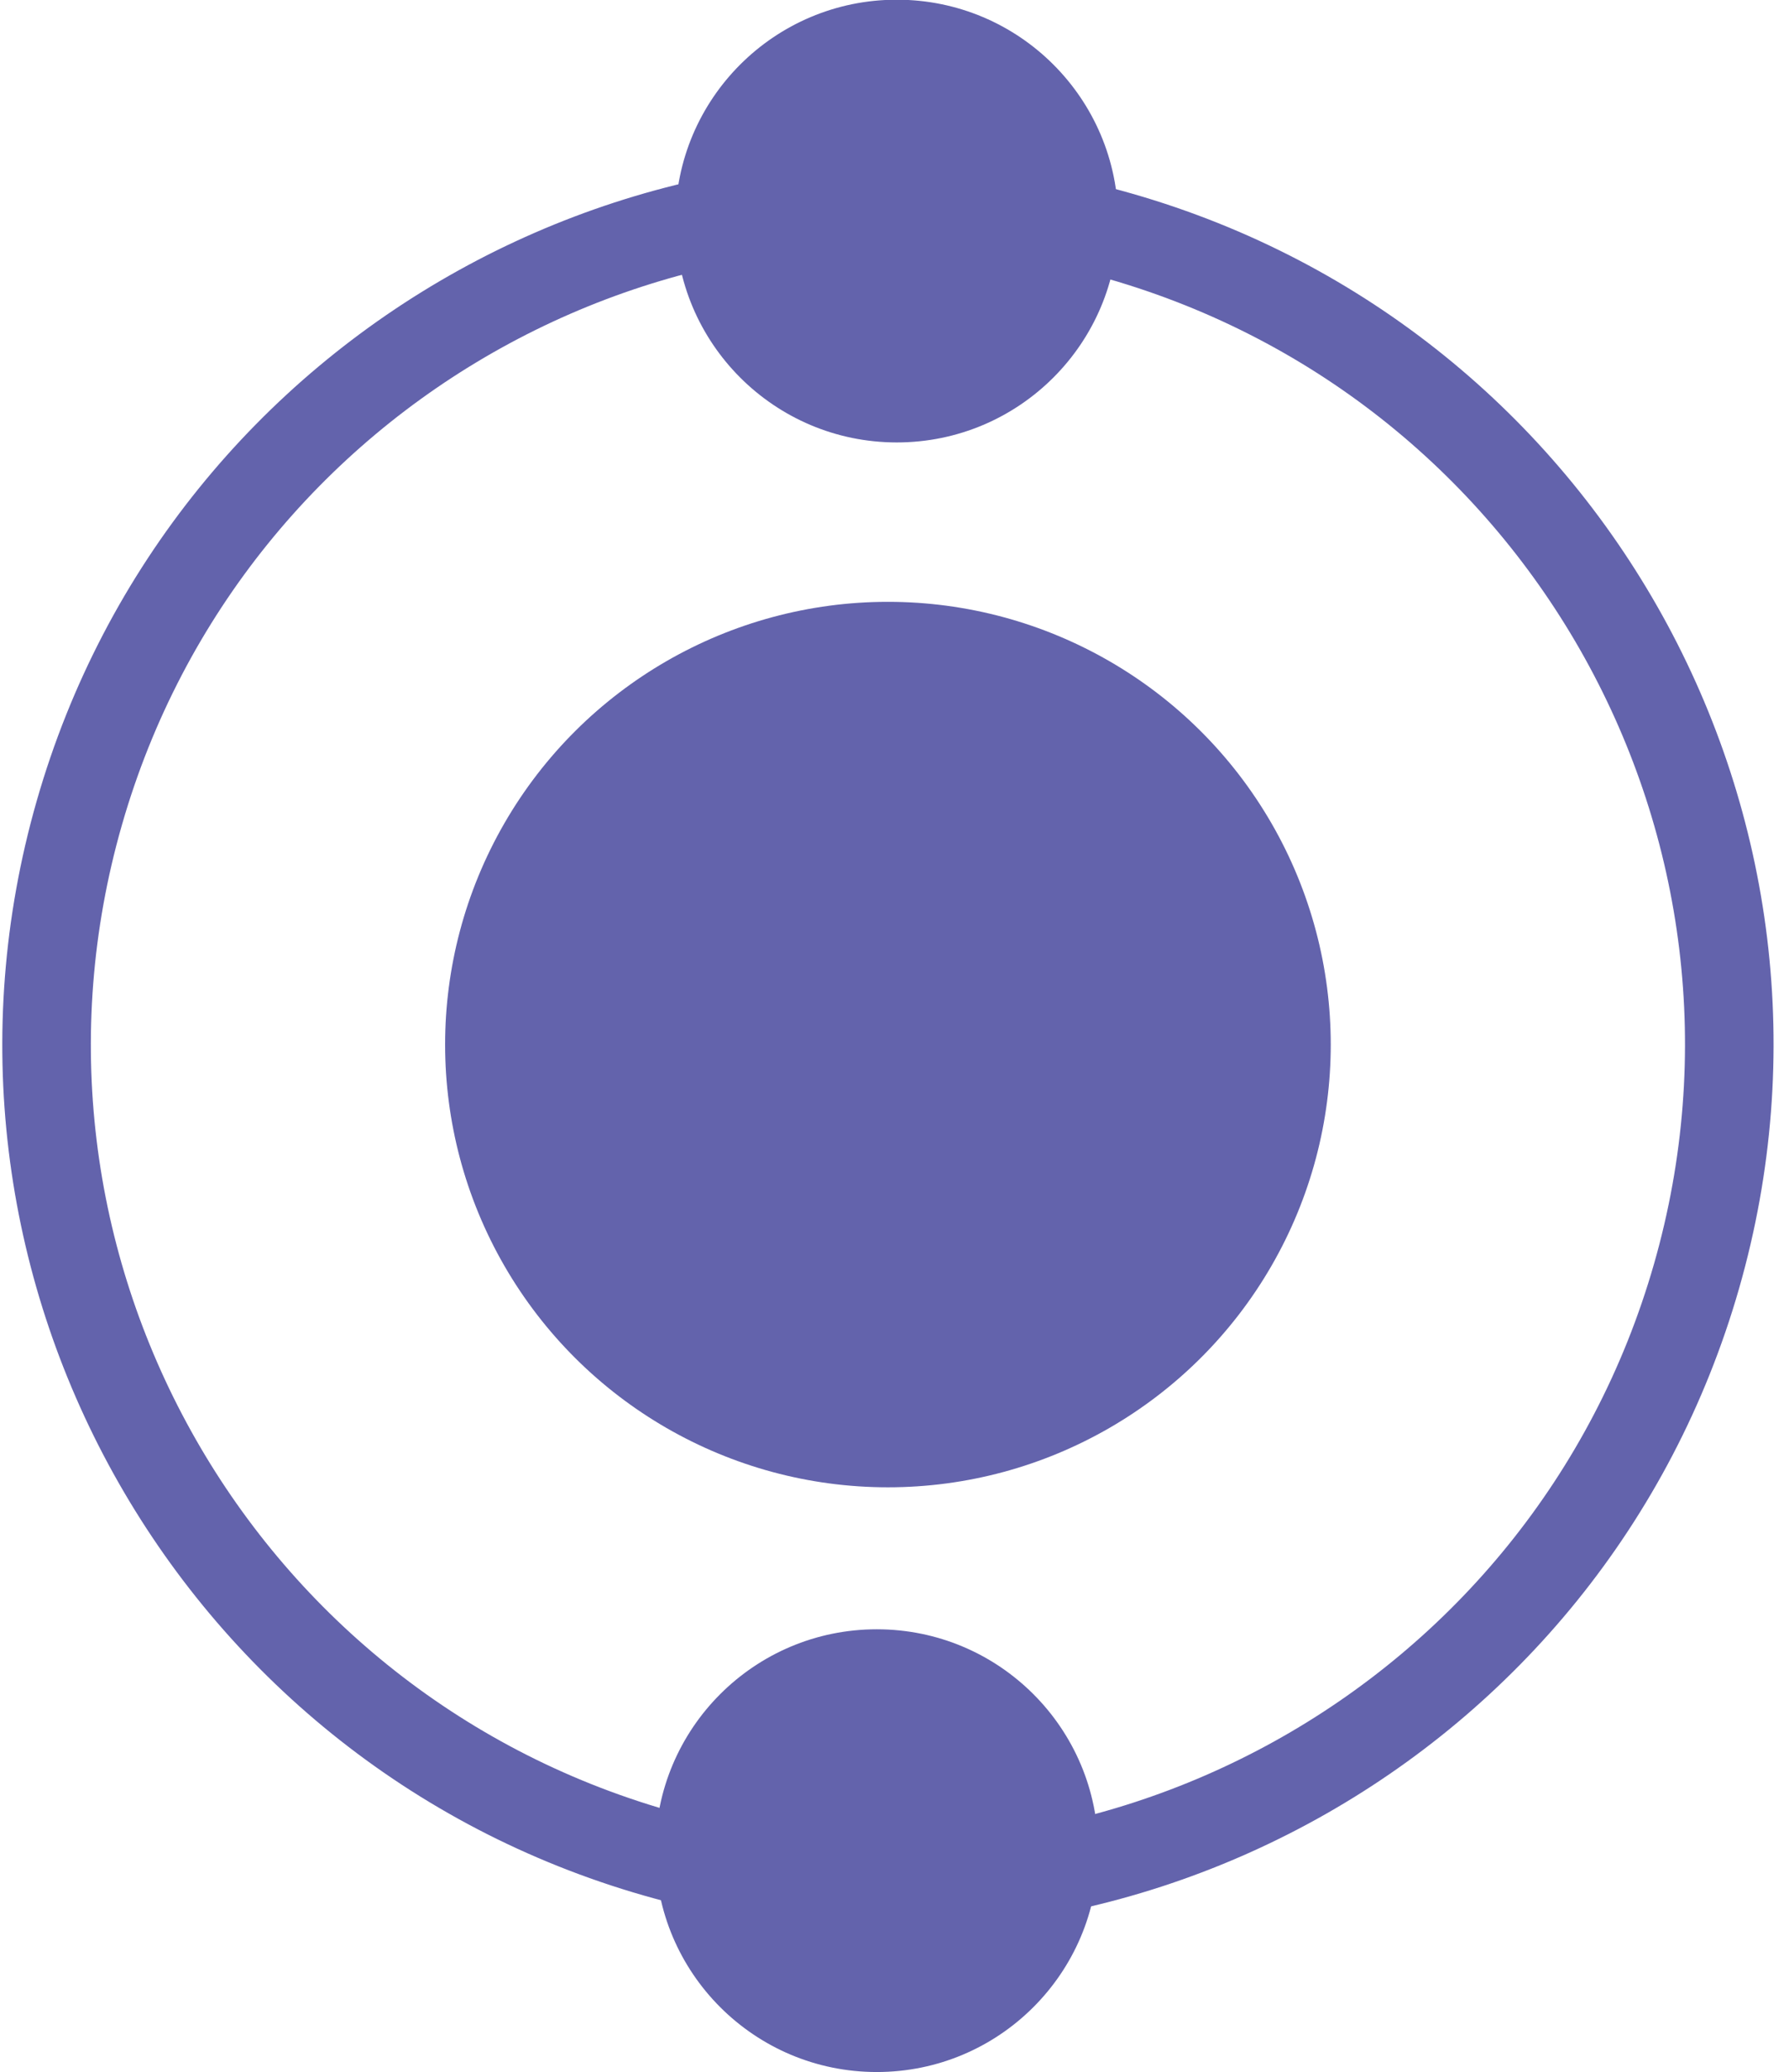 <?xml version="1.0" encoding="UTF-8"?>
<svg width="101px" height="117px" viewBox="0 0 101 117" version="1.1" xmlns="http://www.w3.org/2000/svg" xmlns:xlink="http://www.w3.org/1999/xlink">
    <!-- Generator: Sketch 51.3 (57544) - http://www.bohemiancoding.com/sketch -->
    <title>loader</title>
    <desc>Created with Sketch.</desc>
    <defs></defs>
    <g id="Page-1" stroke="none" stroke-width="1" fill="none" fill-rule="evenodd">
        <g id="loader" transform="translate(0.129, -0.017)" fill="#6363AC">
            <path d="M98.051,72.778 C90.441,99.316 62.759,114.66 36.222,107.051 C9.684,99.441 -5.66,71.759 1.949,45.222 C9.559,18.684 37.241,3.34 63.778,10.949 C90.316,18.559 105.66,46.241 98.051,72.778 Z M93.246,71.4 C100.094,47.517 86.284,22.603 62.4,15.754 C38.517,8.906 13.603,22.716 6.754,46.6 C-0.094,70.483 13.716,95.397 37.6,102.246 C61.483,109.094 86.397,95.284 93.246,71.4 Z" id="Combined-Shape"></path>
            <circle id="Oval" transform="translate(50, 59) rotate(-90) translate(-50, -59) " cx="50" cy="59" r="25"></circle>
            <circle id="Oval" cx="50.5" cy="12.5" r="12.5"></circle>
            <circle id="Oval" cx="49.371" cy="104.517" r="12.5"></circle>
        </g>
    </g>
</svg>